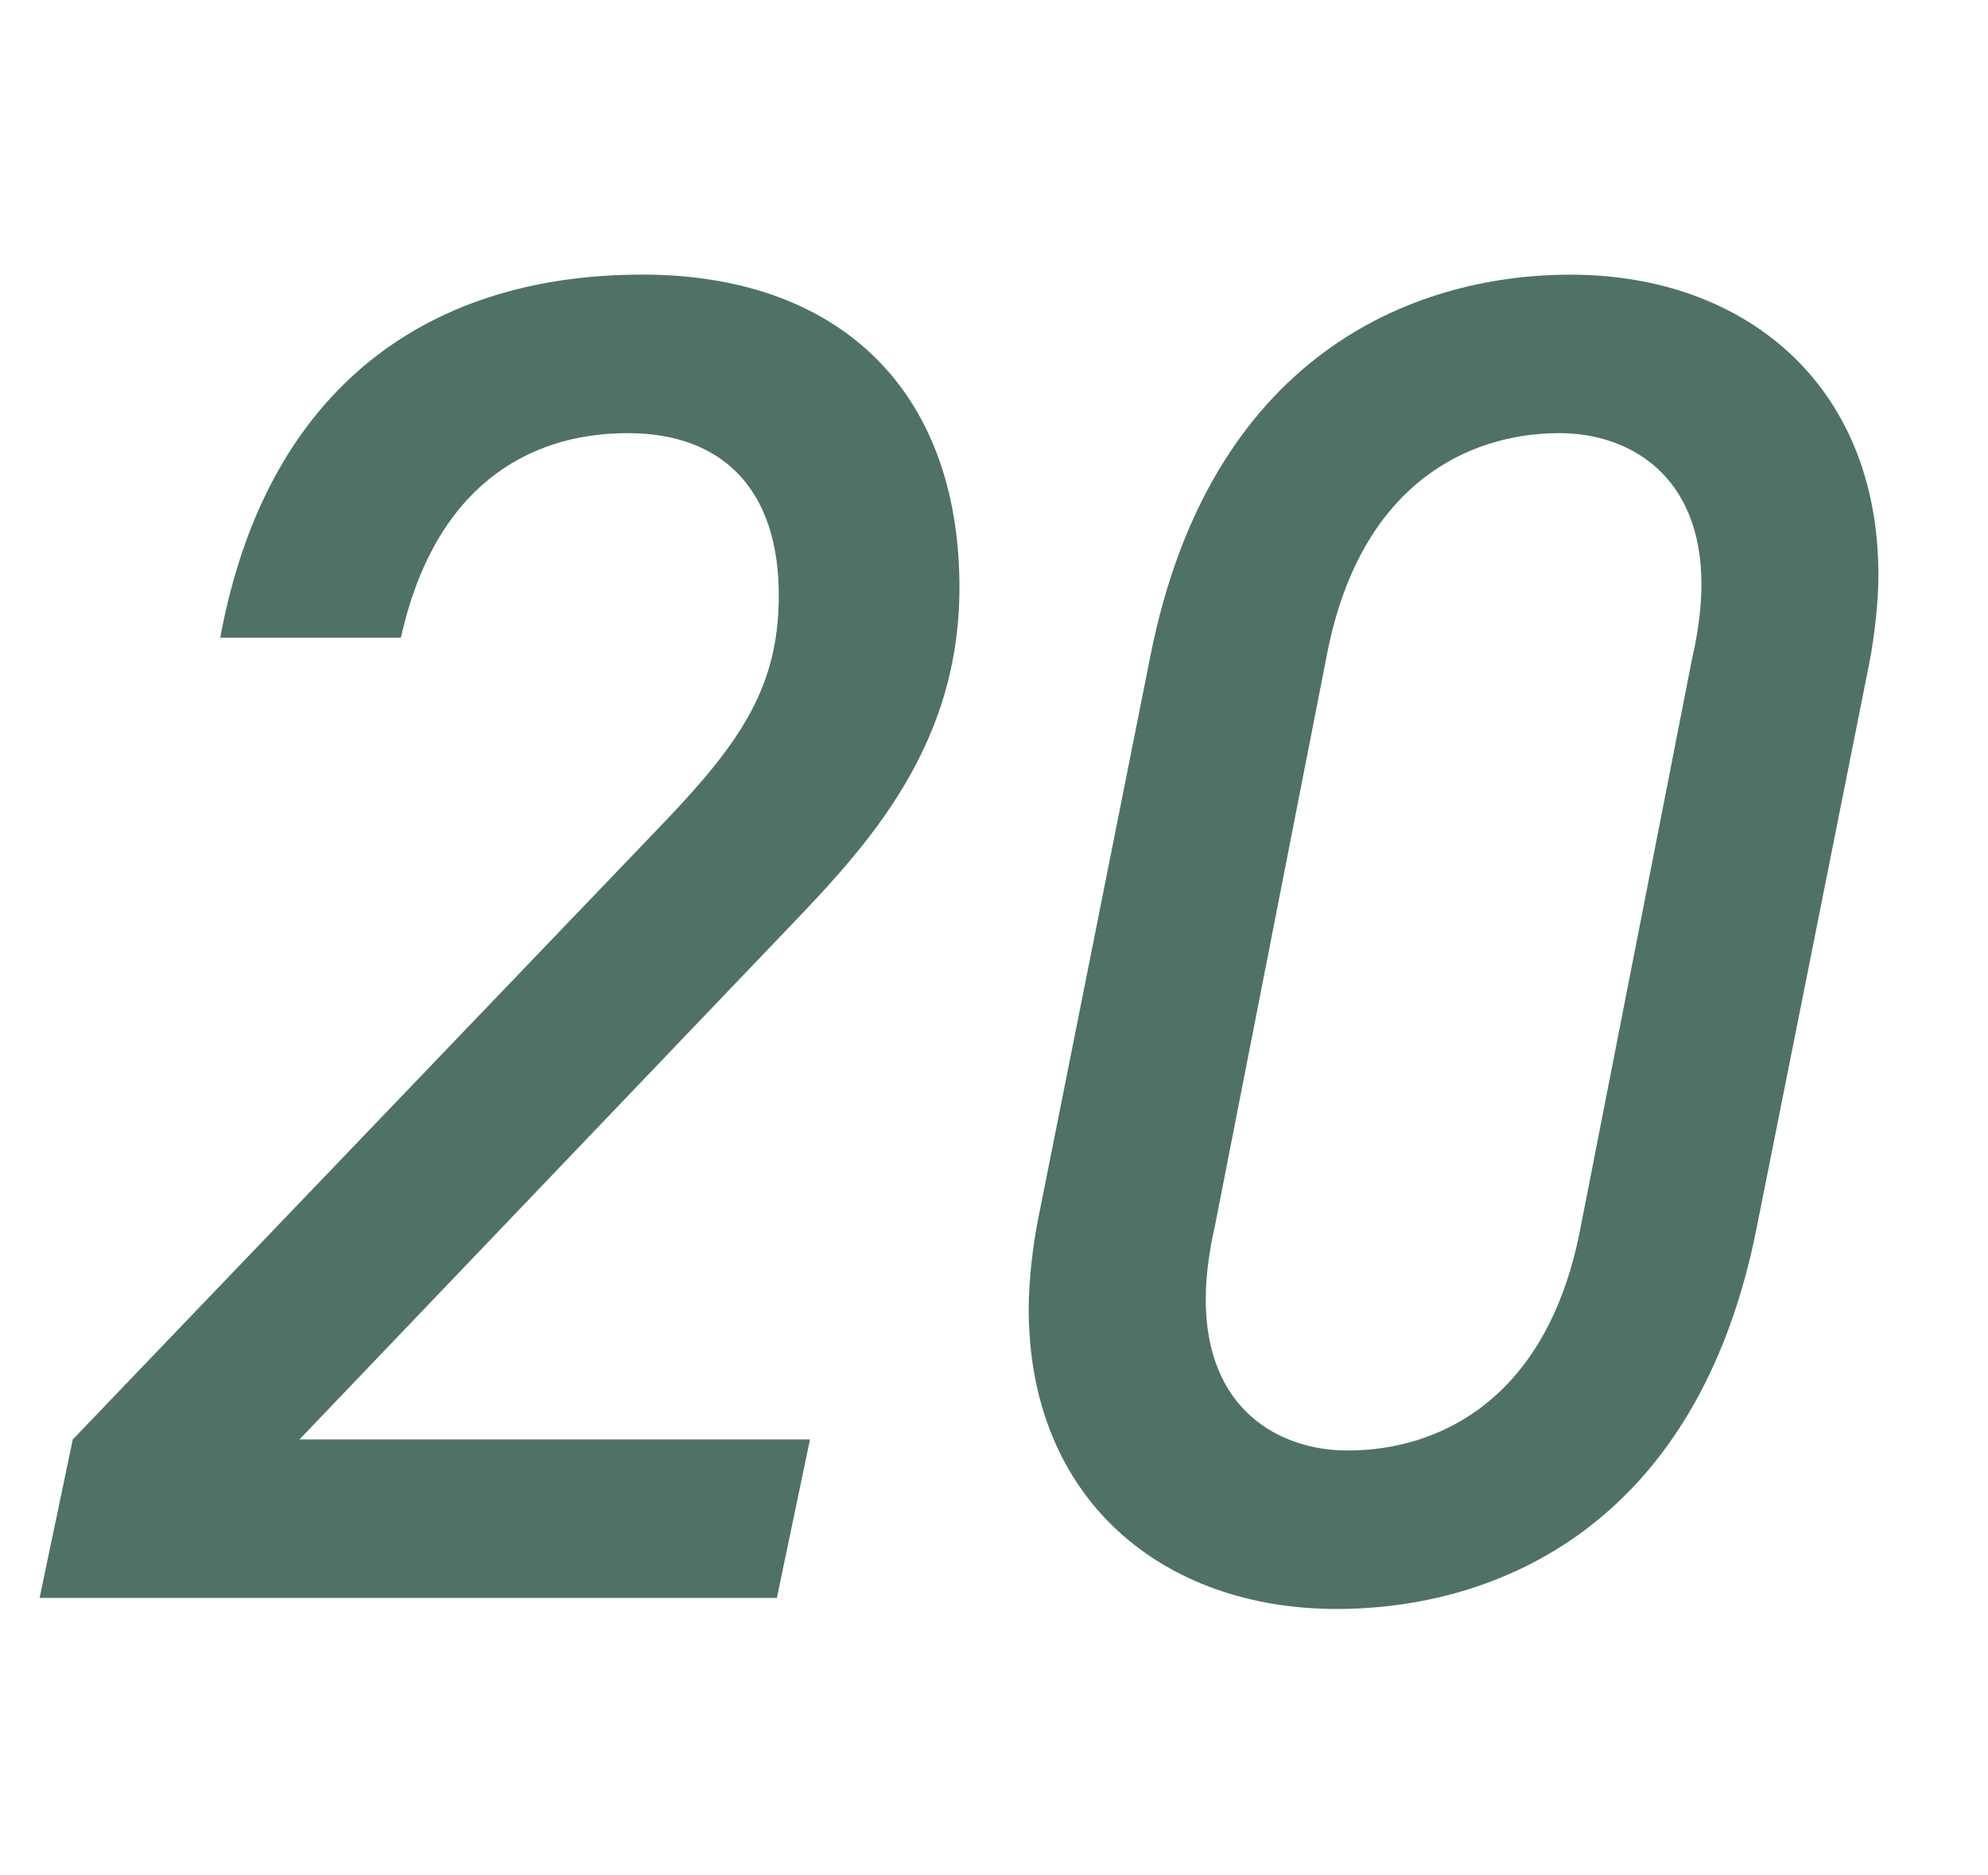 <?xml version="1.0" encoding="UTF-8"?><svg id="b" xmlns="http://www.w3.org/2000/svg" width="26.959" height="25.423" viewBox="0 0 26.959 25.423"><g id="c"><rect width="26.959" height="25.423" fill="#fff" stroke-width="0"/><path d="m10.535,12.748l-6.474,6.773h6.923l-.449,2.149H.537l.45-2.149,8.023-8.373c1.051-1.1,1.551-1.85,1.551-3.074,0-1.425-.75-2.2-2.05-2.2-1.375,0-2.624.75-3.075,2.774h-2.449c.601-3.273,2.699-4.924,5.725-4.924,2.624,0,4.299,1.525,4.299,4.249,0,2.274-1.4,3.649-2.475,4.774Z" fill="#507166" stroke-width="0"/><path d="m25.348,8.999l-1.525,7.647c-.8,4.05-3.523,5.174-5.698,5.174-2.35,0-4.175-1.475-4.175-4.073,0-.351.051-.825.125-1.2l1.525-7.648c.8-4.049,3.523-5.174,5.698-5.174,2.35,0,4.175,1.475,4.175,4.074,0,.351-.051.825-.125,1.2Zm-4.199-3.125c-1.25,0-2.699.7-3.149,2.975l-1.524,7.773c-.075.325-.125.675-.125,1,0,1.499,1,2.049,1.924,2.049,1.25,0,2.699-.699,3.149-2.974l1.524-7.773c.075-.325.125-.675.125-1,0-1.499-1-2.05-1.924-2.05Z" fill="#507166" stroke-width="0"/></g></svg>